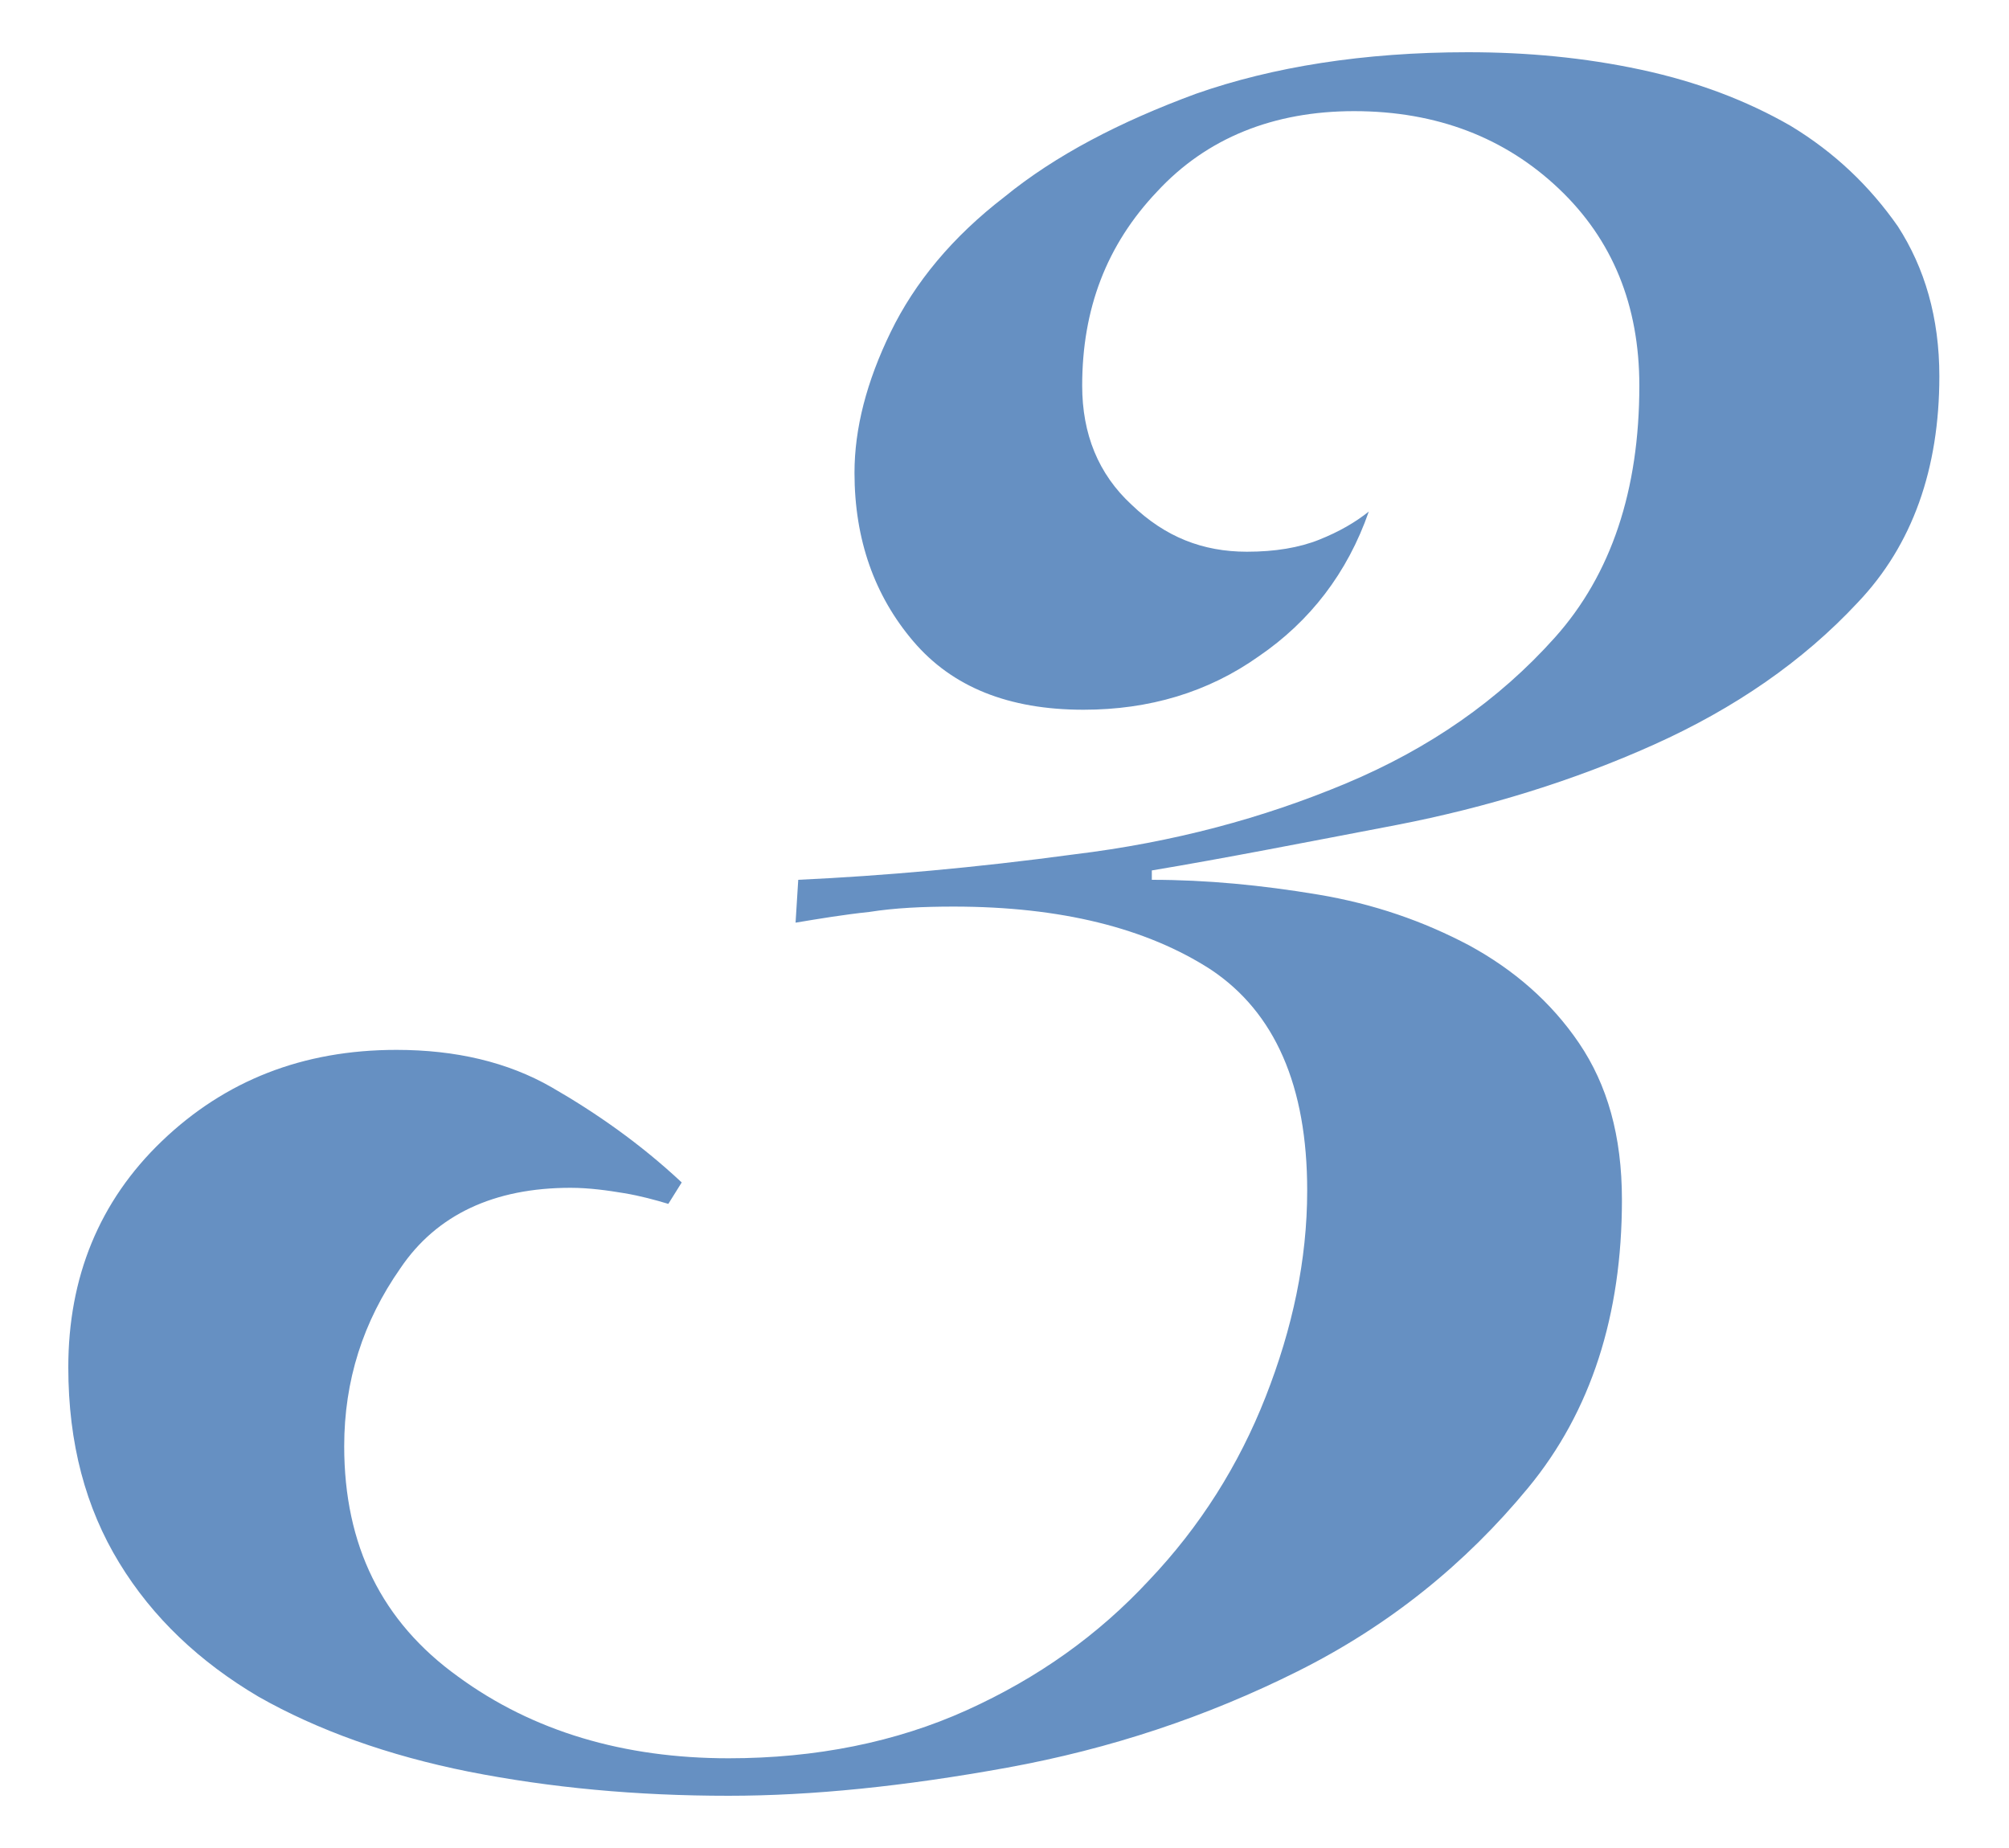 <?xml version="1.0" encoding="utf-8"?>
<!-- Generator: Adobe Illustrator 25.4.6, SVG Export Plug-In . SVG Version: 6.00 Build 0)  -->
<svg version="1.1" id="レイヤー_1" xmlns="http://www.w3.org/2000/svg" xmlns:xlink="http://www.w3.org/1999/xlink" x="0px"
	 y="0px" viewBox="0 0 150 138" style="enable-background:new 0 0 150 138;" xml:space="preserve">
<style type="text/css">
	.st0{opacity:0.6;}
	.st1{fill:#004699;}
</style>
<g class="st0">
	<g>
		<path class="st1" d="M59.6,65.7c6.4-0.3,13.2-0.9,20.6-1.9c7.4-0.9,14.1-2.7,20.3-5.3c6.2-2.6,11.4-6.2,15.6-10.9s6.3-11,6.3-18.8
			c0-6-2-10.9-6-14.7s-9.1-5.8-15.3-5.8c-6,0-11,2-14.7,6c-3.8,4-5.6,8.8-5.6,14.5c0,3.6,1.2,6.6,3.7,8.9c2.5,2.4,5.3,3.5,8.6,3.5
			c2.1,0,3.9-0.3,5.4-0.9c1.5-0.6,2.7-1.3,3.7-2.1c-1.6,4.6-4.4,8.2-8.2,10.8c-3.8,2.7-8.2,4-13.1,4c-5.6,0-9.8-1.7-12.7-5.1
			c-2.9-3.4-4.4-7.6-4.4-12.6c0-3.3,0.9-6.8,2.7-10.5c1.8-3.7,4.6-7.1,8.5-10.1c3.8-3.1,8.6-5.6,14.3-7.7c5.7-2,12.5-3.1,20.3-3.1
			c4.4,0,8.7,0.4,12.9,1.3c4.2,0.9,7.9,2.3,11.2,4.2c3.3,2,5.9,4.5,8,7.5c2,3.1,3.1,6.8,3.1,11.2c0,6.9-2,12.6-6.1,16.9
			c-4.1,4.4-9.2,7.9-15.2,10.6c-6,2.7-12.5,4.7-19.2,6C97.5,62.9,91.4,64.1,86,65v0.7c4.1,0,8.2,0.4,12.4,1.1s7.9,2,11.3,3.8
			c3.3,1.8,6.1,4.2,8.2,7.3c2.1,3.1,3.2,6.9,3.2,11.7c0,8.6-2.3,15.8-7,21.5s-10.4,10.3-17.2,13.7c-6.8,3.4-14,5.8-21.7,7.2
			c-7.7,1.4-14.6,2.1-20.8,2.1c-6.9,0-13.3-0.6-19.4-1.8c-6-1.2-11.3-3.1-15.7-5.6c-4.4-2.6-7.9-5.9-10.4-10s-3.8-8.9-3.8-14.6
			c0-6.7,2.3-12.4,7-16.9s10.5-6.8,17.5-6.8c4.4,0,8.3,0.9,11.6,2.8s6.6,4.2,9.7,7.1l-1,1.6c-1-0.3-2.1-0.6-3.3-0.8
			c-1.2-0.2-2.6-0.4-4-0.4c-5.7,0-10,2-12.7,6c-2.8,4-4.2,8.4-4.2,13.3c0,7.4,2.8,13.1,8.5,17.2c5.6,4.1,12.4,6.1,20.2,6.1
			c6.5,0,12.5-1.2,17.8-3.6c5.3-2.4,9.8-5.6,13.6-9.7c3.8-4,6.7-8.6,8.7-13.7s3.1-10.2,3.1-15.4c0-7.8-2.4-13.3-7.2-16.5
			c-4.8-3.1-11.2-4.7-19.2-4.7c-2.3,0-4.4,0.1-6.3,0.4c-1.9,0.2-3.7,0.5-5.5,0.8L59.6,65.7z"/>
	</g>
</g>
</svg>
